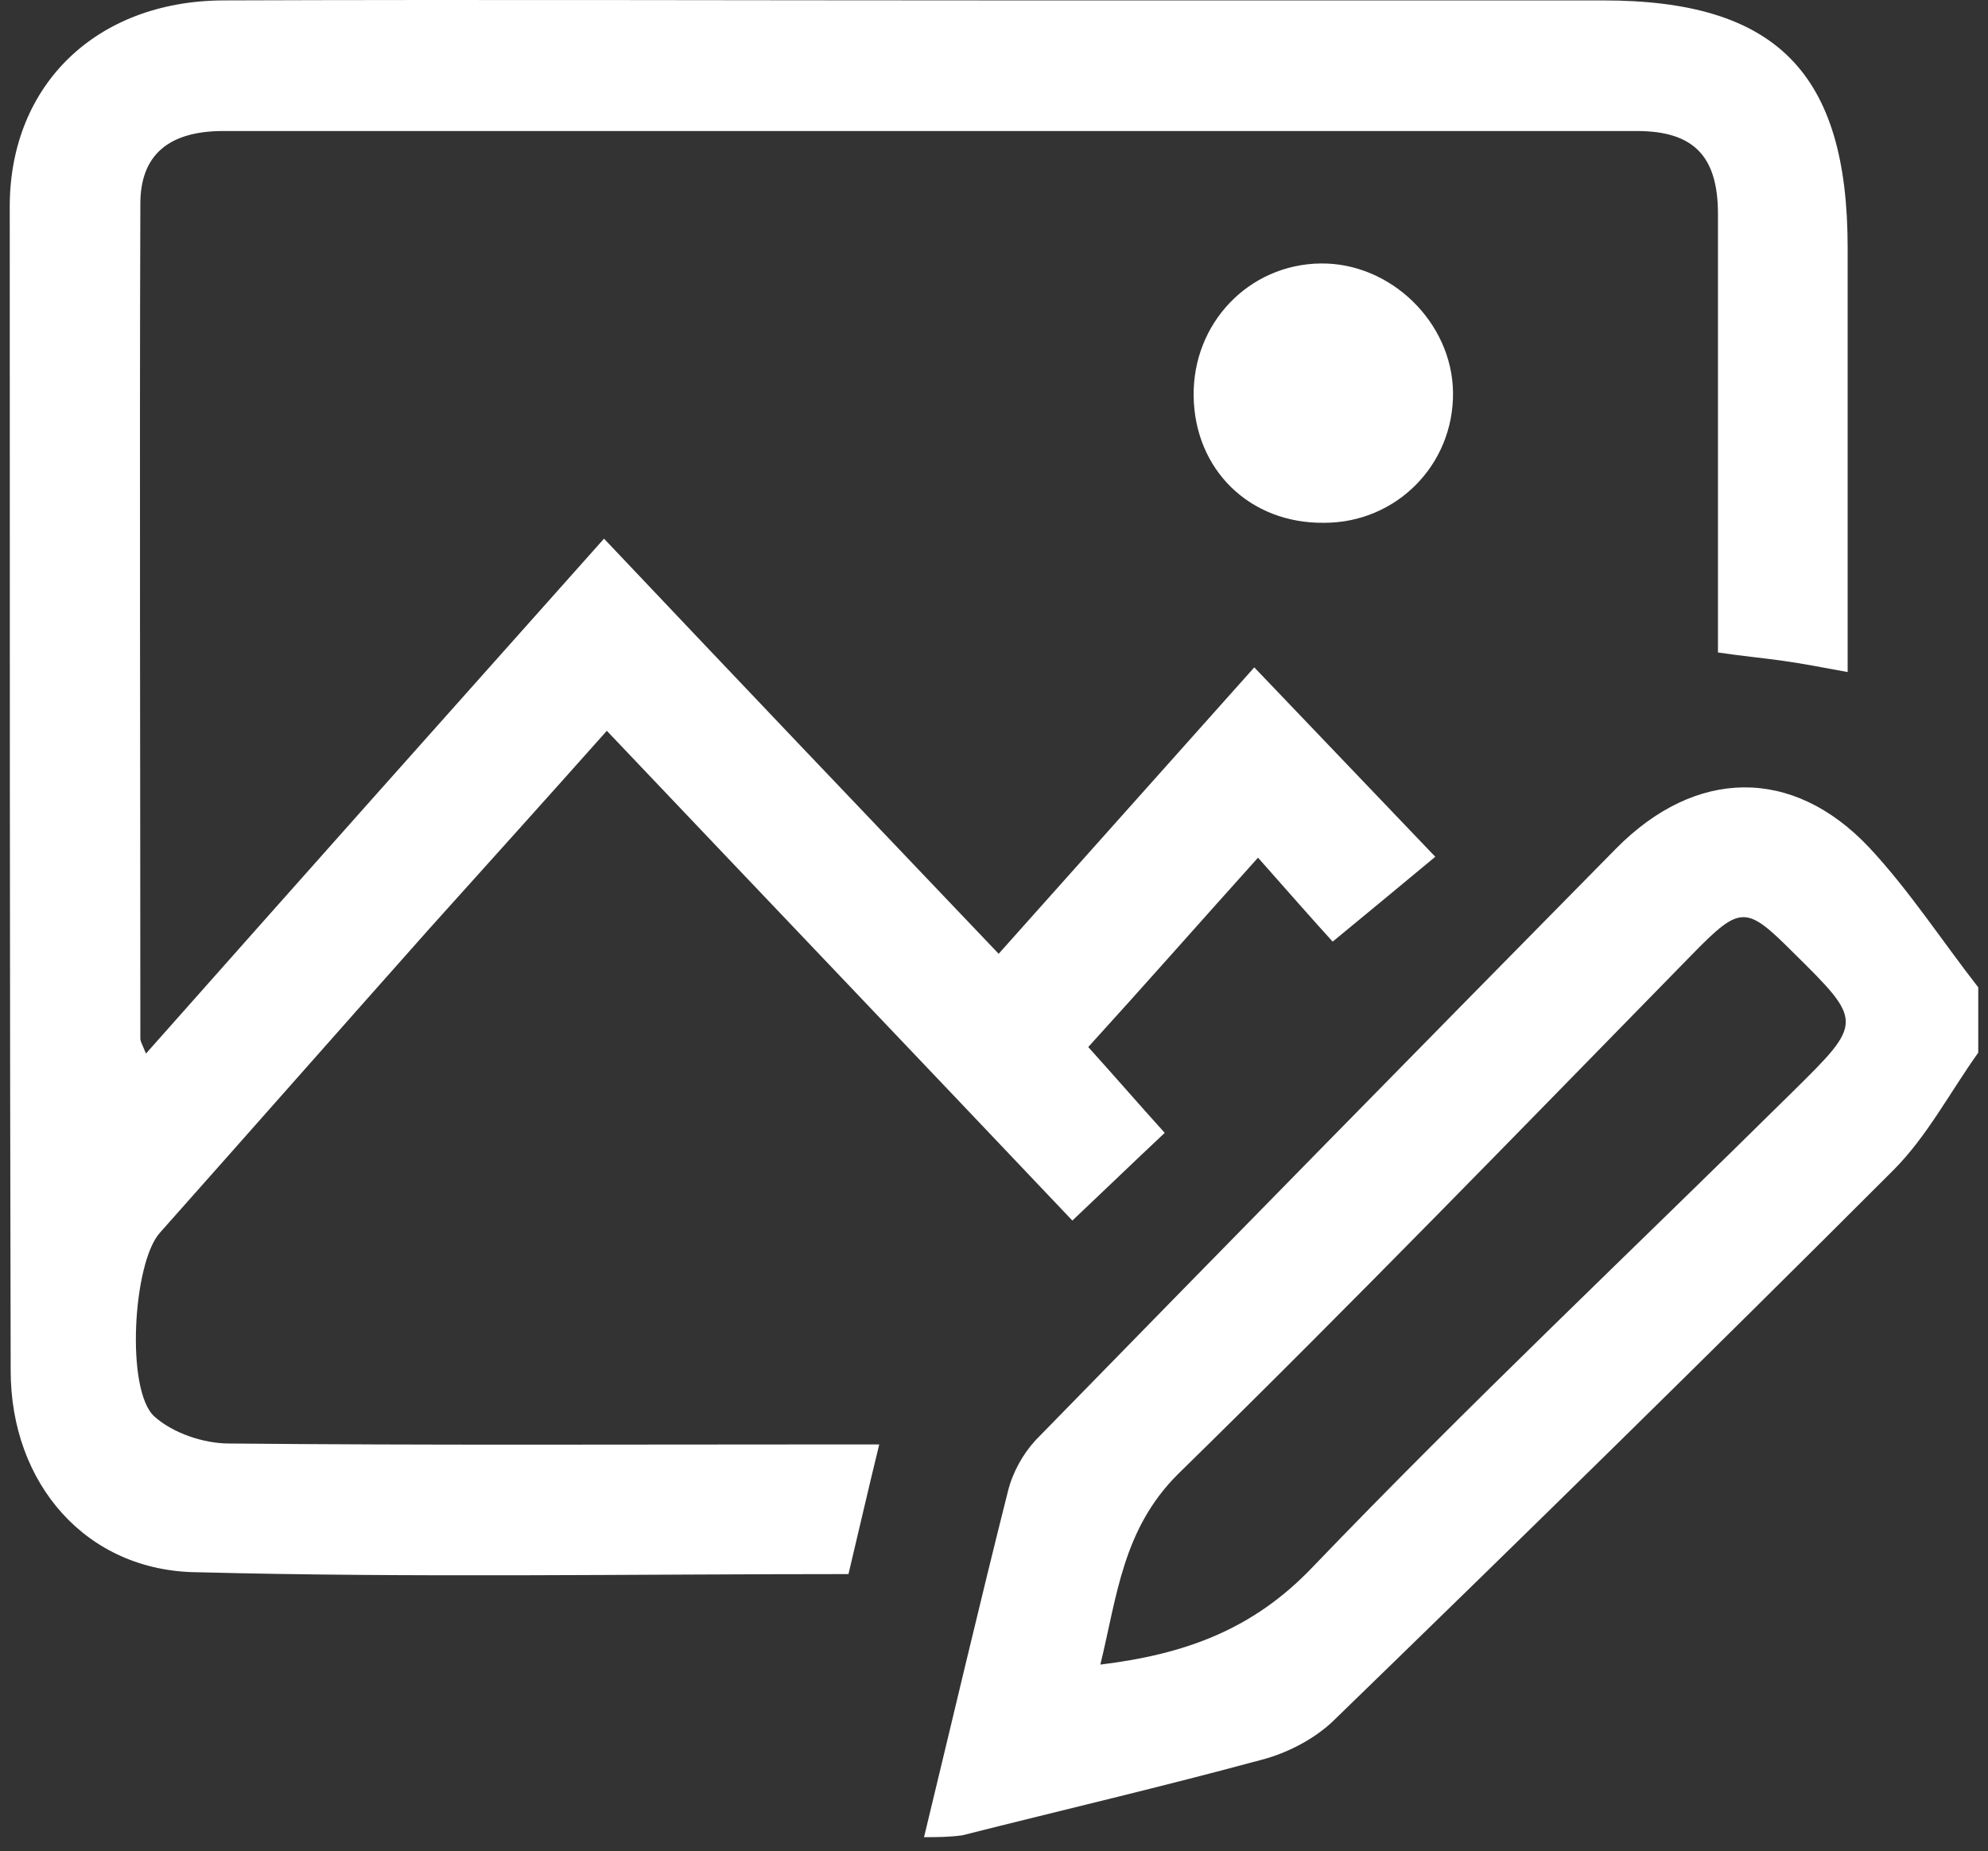 <svg xmlns="http://www.w3.org/2000/svg" width="102" height="95" viewBox="0 0 102 95" fill="none">
<rect x="0" y="0" width="102" height="95" fill="#333333" stroke="none"/>
<path d="M47.41 94.272C48.846 88.337 50.234 82.401 51.718 76.513C51.957 75.556 52.484 74.599 53.154 73.881C63.062 63.733 72.971 53.633 82.927 43.533C86.996 39.416 91.974 39.321 95.9 43.485C97.958 45.687 99.633 48.272 101.5 50.665C101.5 51.766 101.5 52.915 101.5 54.016C100.064 56.026 98.867 58.324 97.144 60.047C87.618 69.573 77.997 79.003 68.376 88.337C67.418 89.246 66.03 89.964 64.738 90.299C59.616 91.687 54.494 92.884 49.373 94.177C48.702 94.272 48.032 94.272 47.41 94.272ZM56.457 85.417C60.765 84.89 64.259 83.646 67.323 80.439C75.317 72.11 83.741 64.164 91.974 56.026C95.612 52.436 95.612 52.436 91.974 48.846C89.581 46.453 89.294 46.453 86.853 48.942C78.093 57.893 69.381 66.892 60.43 75.652C57.606 78.476 57.319 81.875 56.457 85.417Z" fill="white"/>
<path d="M94.799 34.486C93.506 34.246 92.501 34.055 91.496 33.911C90.491 33.768 89.438 33.672 88.145 33.481C88.145 30.608 88.145 27.593 88.145 24.625C88.145 20.078 88.145 15.53 88.145 10.983C88.145 8.015 86.901 6.723 83.981 6.723C59.808 6.723 35.635 6.723 11.462 6.723C8.637 6.723 7.201 7.967 7.201 10.456C7.154 24.721 7.201 39.033 7.201 53.298C7.201 53.441 7.297 53.585 7.489 54.063C15.339 45.208 23.093 36.496 30.991 27.641C37.693 34.725 44.394 41.762 51.239 48.942C55.643 44.011 59.951 39.177 64.355 34.246C67.466 37.501 70.434 40.613 73.641 43.964C71.918 45.4 70.291 46.74 68.376 48.319C67.371 47.218 66.03 45.687 64.546 44.011C61.531 47.362 58.755 50.521 55.835 53.728C57.175 55.212 58.419 56.648 59.76 58.132C58.228 59.568 56.744 61.004 55.021 62.632C47.171 54.351 39.225 46.022 31.135 37.501C28.024 40.996 25.008 44.346 21.992 47.697C17.397 52.867 12.802 58.084 8.207 63.254C6.818 64.786 6.436 71.344 7.919 72.684C8.877 73.546 10.456 74.072 11.749 74.072C21.897 74.168 31.997 74.12 42.145 74.12C43.006 74.12 43.868 74.12 45.112 74.12C44.538 76.465 44.059 78.572 43.533 80.773C32.284 80.773 21.227 80.965 10.121 80.678C4.425 80.63 0.548 76.13 0.548 70.338C0.5 50.426 0.5 30.465 0.5 10.504C0.548 4.329 4.952 0.069 11.414 0.021C24.673 -0.027 37.884 0.021 51.144 0.021C61.531 0.021 71.87 0.021 82.257 0.021C91.113 0.021 94.799 3.707 94.799 12.706C94.799 19.886 94.799 27.066 94.799 34.486Z" fill="white"/>
<path d="M67.945 26.827C64.115 26.875 61.291 24.099 61.243 20.317C61.196 16.584 64.068 13.568 67.754 13.52C71.344 13.472 74.503 16.536 74.551 20.126C74.599 23.859 71.631 26.827 67.945 26.827Z" fill="white"/>
</svg>